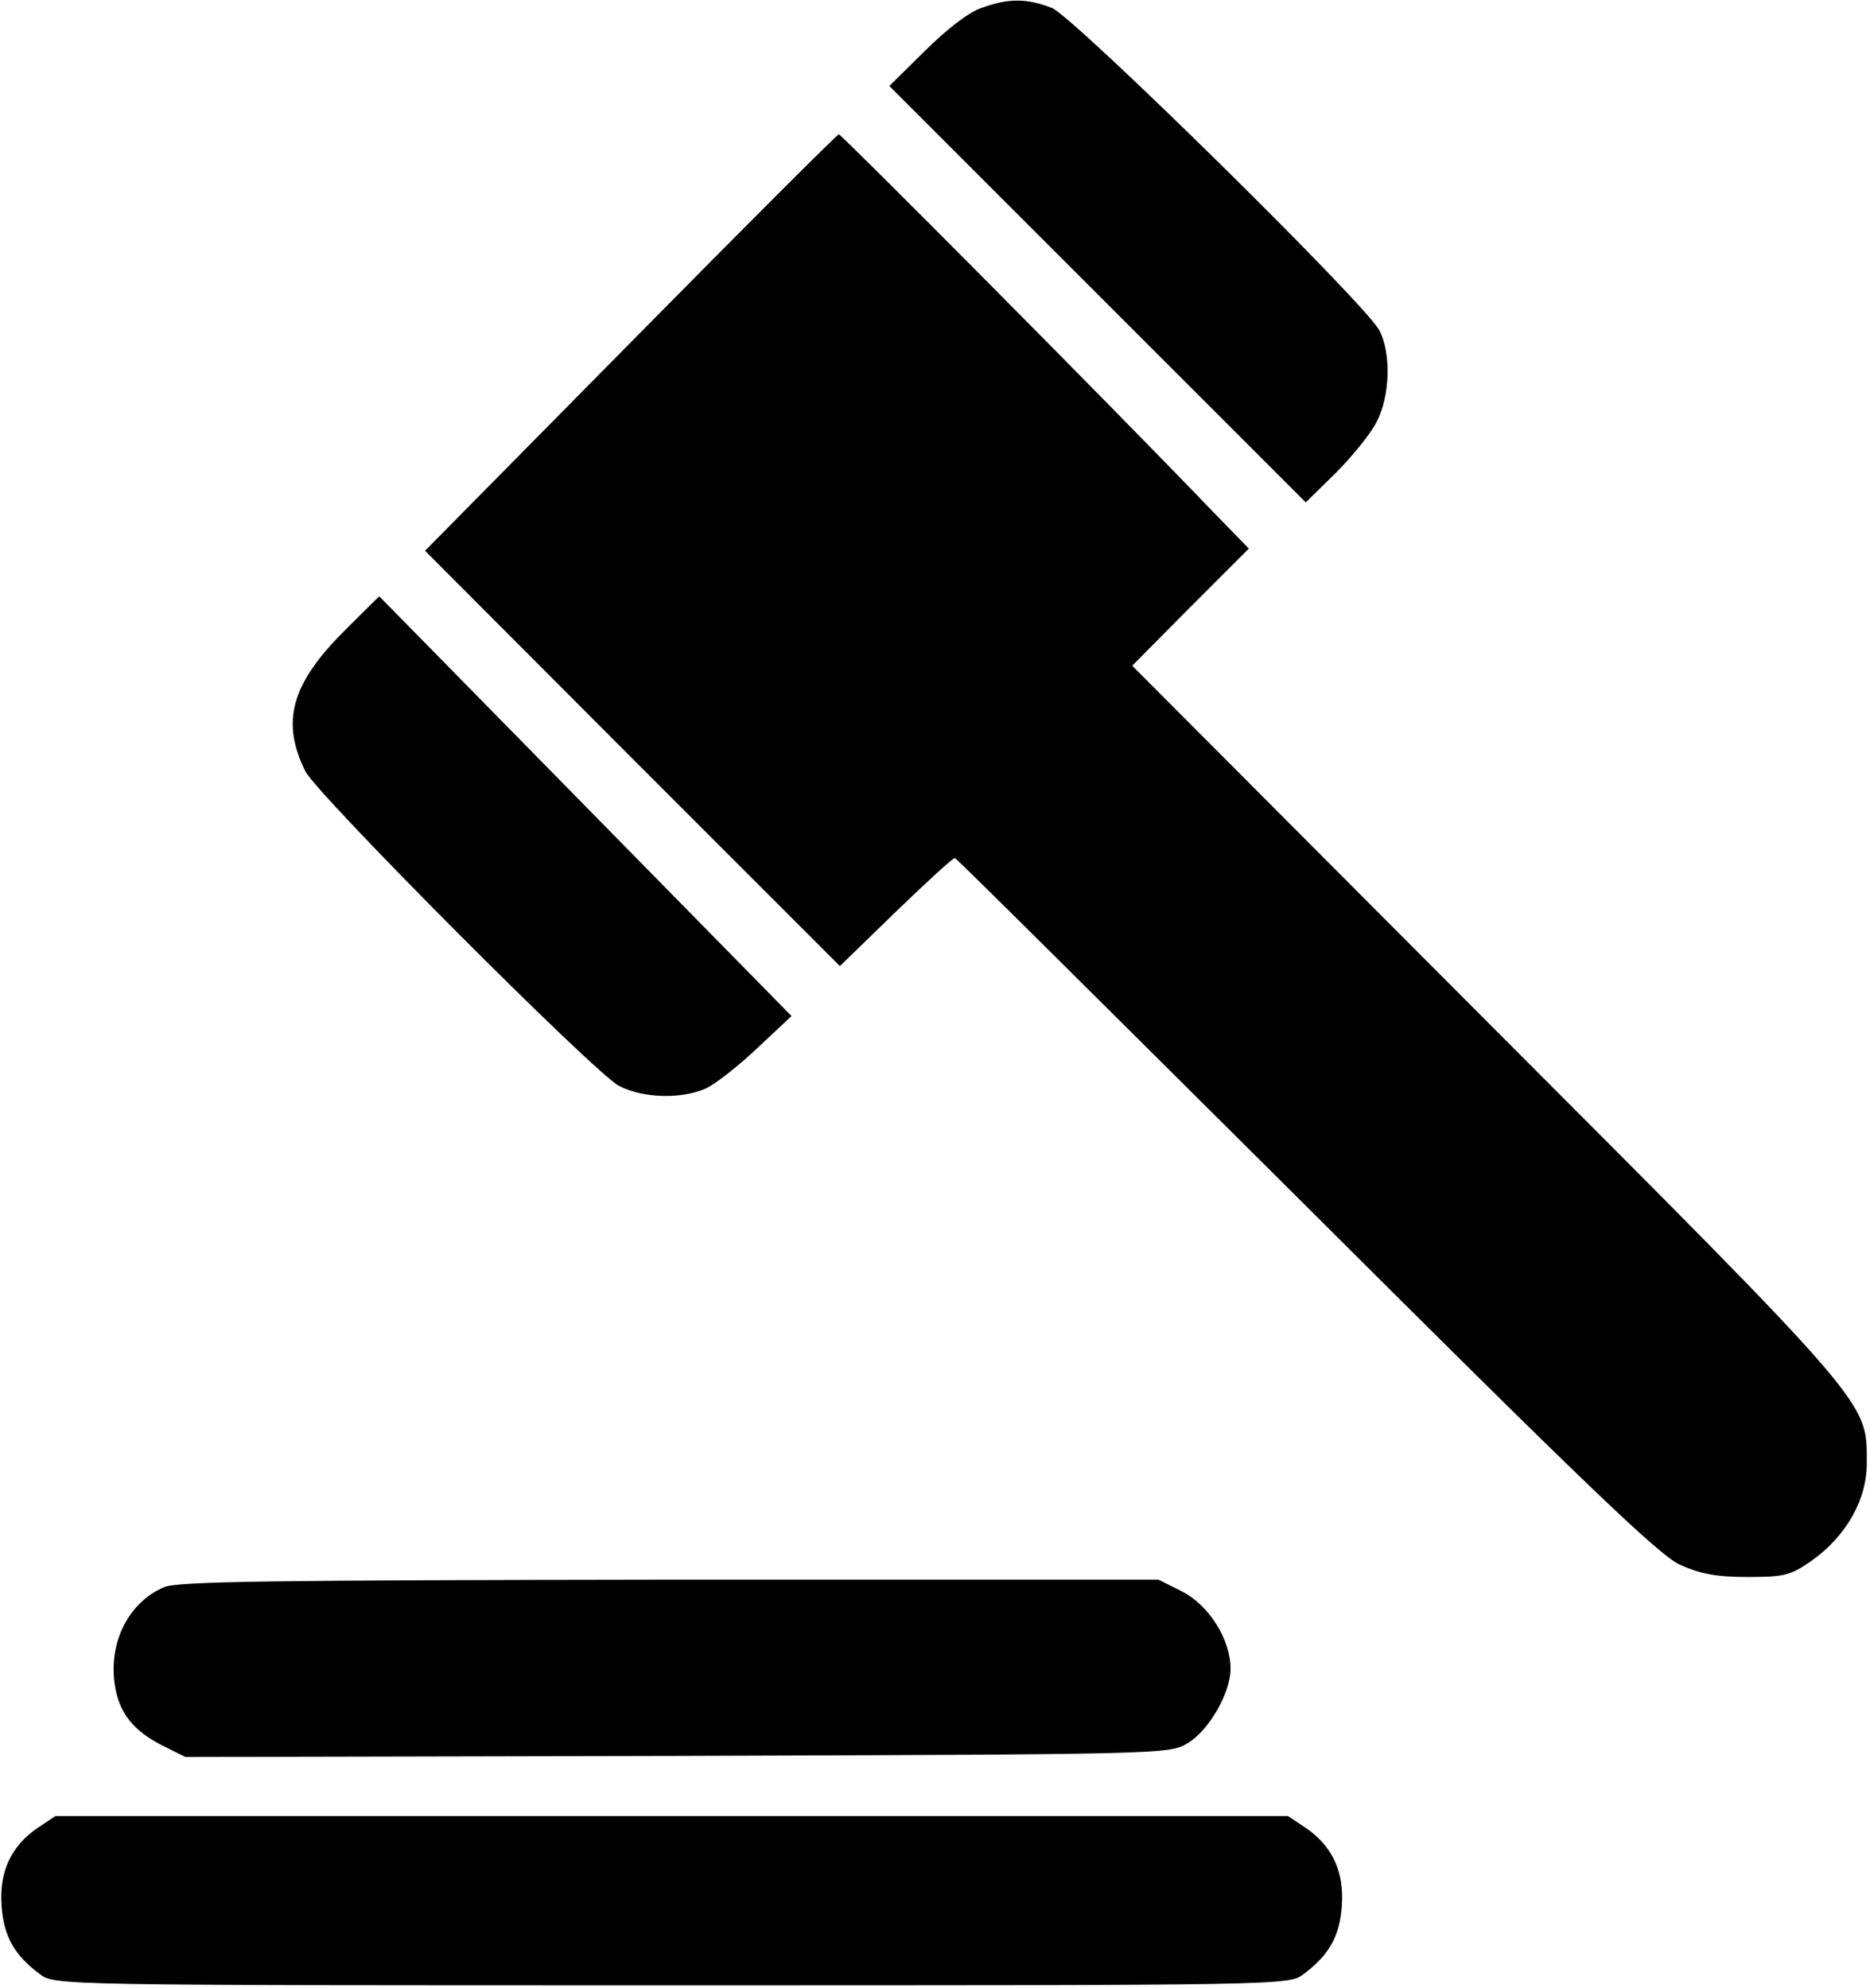 <?xml version="1.0" encoding="UTF-8" standalone="no"?> <svg xmlns="http://www.w3.org/2000/svg" version="1.0" width="348pt" height="370pt" viewBox="0 0 348 370" preserveAspectRatio="xMidYMid meet"><g transform="translate(0,370) scale(0.1,-0.1)" fill="#000000" stroke="none"><path d="M1826 3685 c-24 -8 -66 -41 -105 -80 l-66 -65 387 -387 388 -388 56 55 c30 30 65 73 76 95 25 48 27 128 5 170 -26 50 -567 582 -609 600 -46 18 -81 19 -132 0z"></path><path d="M1173 3062 l-382 -387 386 -387 386 -386 104 101 c58 56 107 101 110 100 3 0 296 -292 653 -647 517 -516 658 -651 696 -668 37 -17 68 -23 126 -23 69 0 80 3 119 30 65 46 104 115 103 184 0 113 12 100 -708 821 l-659 661 108 109 109 109 -70 72 c-190 198 -688 699 -693 699 -3 0 -178 -175 -388 -388z"></path><path d="M637 2522 c-95 -96 -114 -166 -69 -257 20 -42 539 -563 584 -586 44 -23 116 -25 161 -5 18 8 61 42 96 75 l64 60 -383 390 c-211 215 -384 391 -384 391 -1 0 -32 -31 -69 -68z"></path><path d="M305 746 c-67 -29 -104 -105 -91 -184 8 -50 34 -83 87 -110 l44 -22 915 2 c896 3 916 3 949 23 40 23 81 94 81 139 0 55 -40 118 -90 144 l-44 22 -911 0 c-734 -1 -916 -3 -940 -14z"></path><path d="M70 298 c-50 -34 -72 -83 -67 -146 4 -56 24 -91 71 -126 27 -21 32 -21 1176 -21 1144 0 1149 0 1176 21 47 35 67 70 71 126 5 63 -17 112 -67 146 l-33 22 -1147 0 -1147 0 -33 -22z"></path></g></svg> 